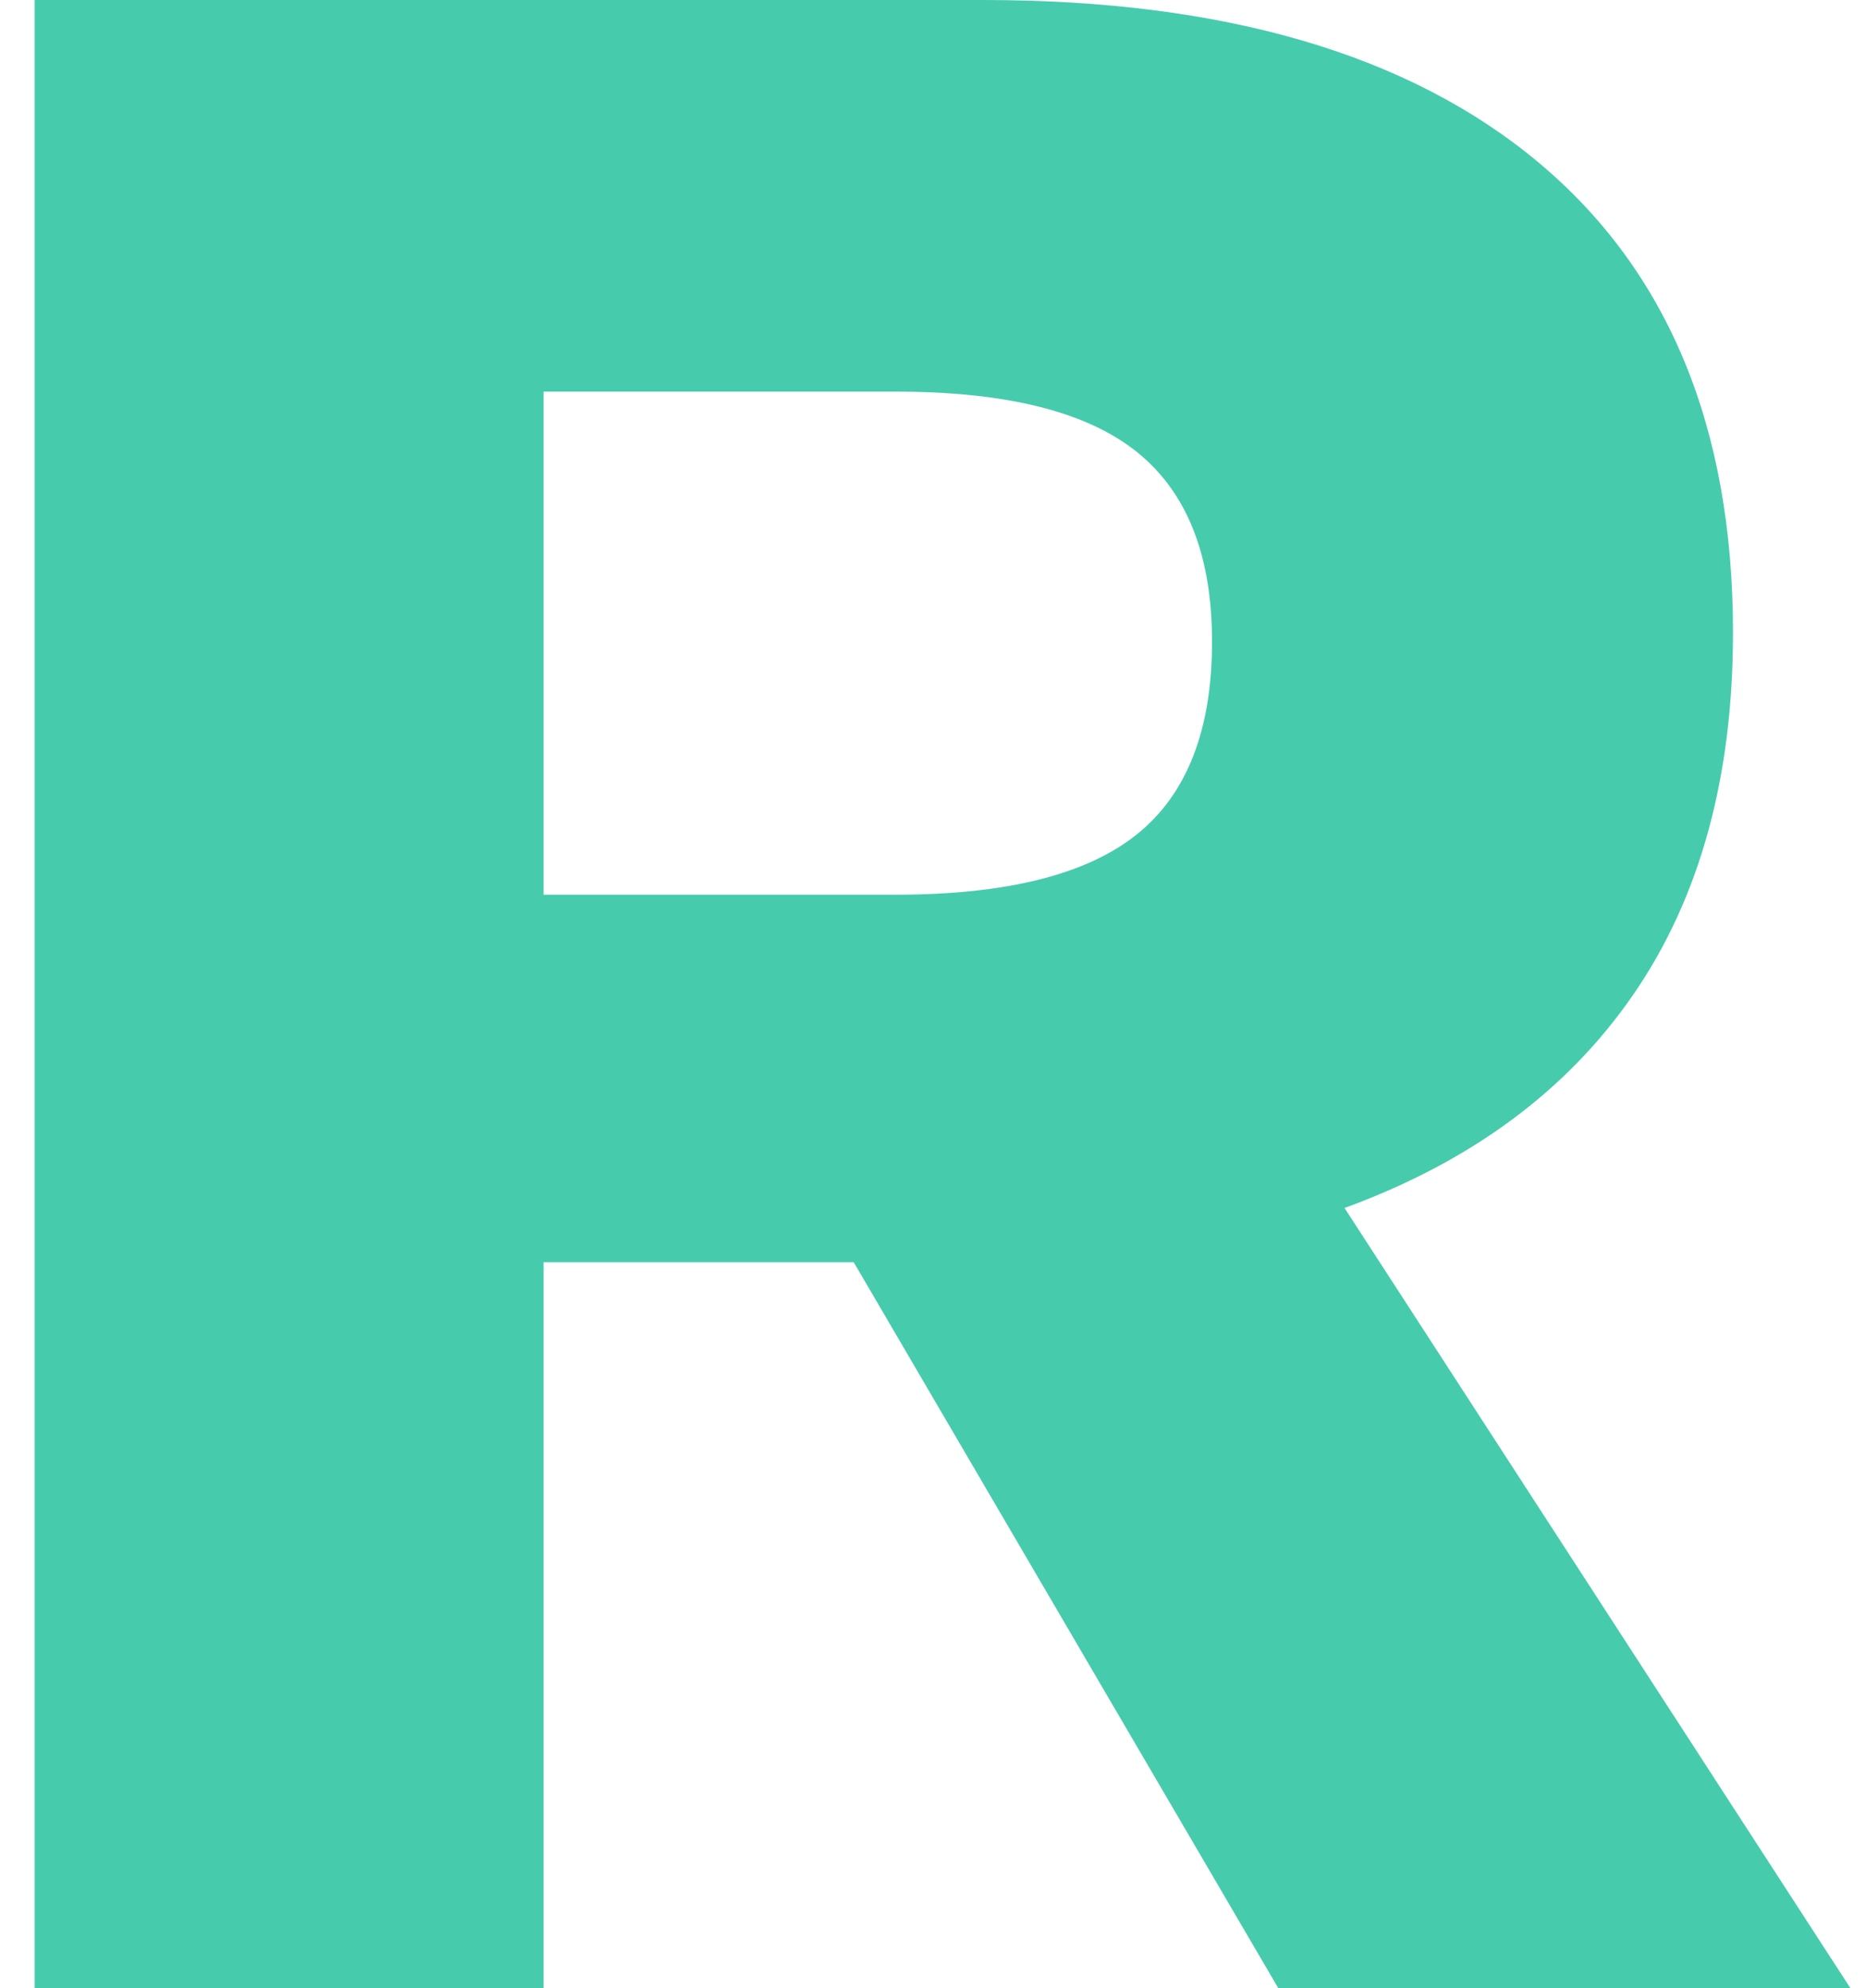 <?xml version="1.0" encoding="UTF-8"?>
<svg width="31px" height="33px" viewBox="0 0 31 33" version="1.1" xmlns="http://www.w3.org/2000/svg" xmlns:xlink="http://www.w3.org/1999/xlink">
    <!-- Generator: Sketch 52.2 (67145) - http://www.bohemiancoding.com/sketch -->
    <title>R</title>
    <desc>Created with Sketch.</desc>
    <g id="Page-2" stroke="none" stroke-width="1" fill="none" fill-rule="evenodd">
        <g id="Desktop-HD" transform="translate(-56, -1351)" fill="#47CBAD">
            <g id="Group-12" transform="translate(51, 852)">
                <g id="Group-11" transform="translate(0, 163)">
                    <path d="M19.175,356.95 L14.025,356.95 L14.025,369 L5.575,369 L5.575,336 L21.325,336 C25.325,336 28.4,336.9 30.55,338.7 C32.7,340.5 33.775,343.1 33.775,346.5 C33.775,348.9 33.225,350.9 32.125,352.5 C31.025,354.1 29.425,355.283 27.325,356.05 L35.725,369 L26.225,369 L19.175,356.95 Z M14.025,350.85 L19.875,350.85 C21.708,350.85 23.042,350.517 23.875,349.85 C24.708,349.183 25.125,348.117 25.125,346.65 C25.125,345.217 24.708,344.167 23.875,343.5 C23.042,342.833 21.708,342.5 19.875,342.5 L14.025,342.5 L14.025,350.85 Z" id="R"></path>
                </g>
            </g>
        </g>
    </g>
</svg>